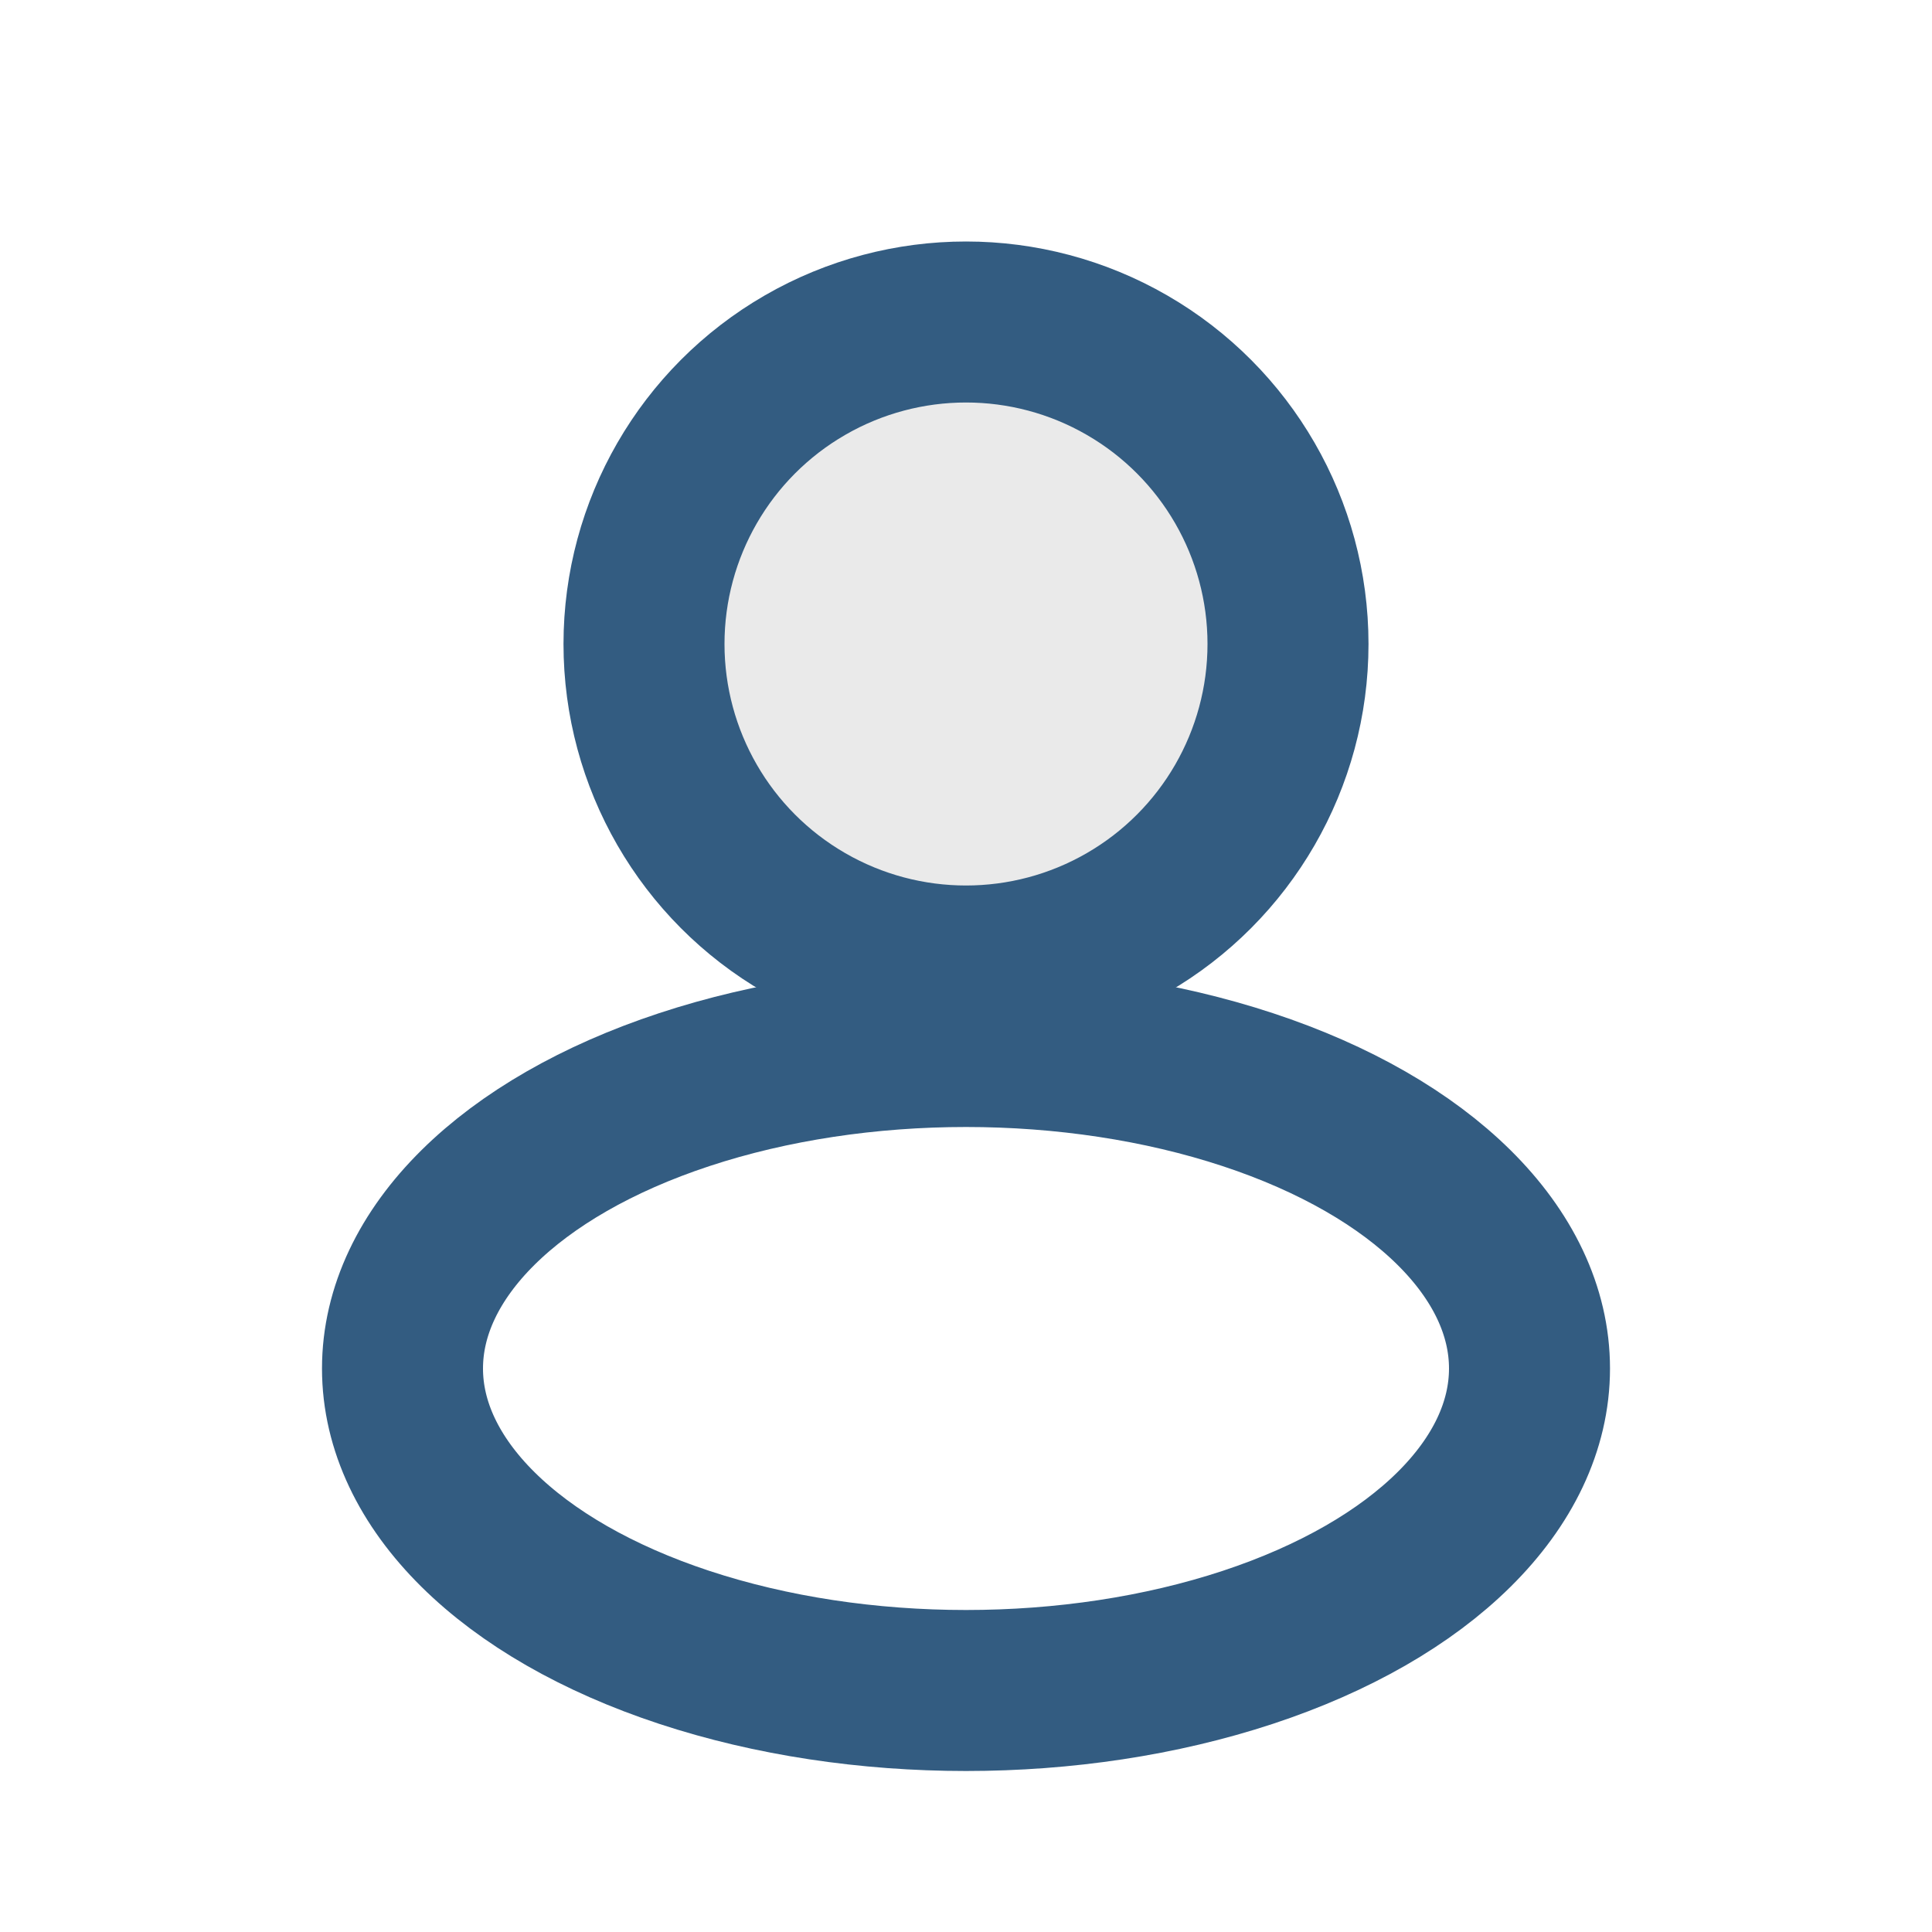 <?xml version="1.0" encoding="UTF-8"?>
<svg xmlns="http://www.w3.org/2000/svg" width="24" height="24" viewBox="0 0 24 24"><circle cx="12" cy="8" r="4" fill="#EAEAEA" stroke="#335C81" stroke-width="2"/><ellipse cx="12" cy="17" rx="7" ry="4" fill="none" stroke="#335C81" stroke-width="2"/></svg>